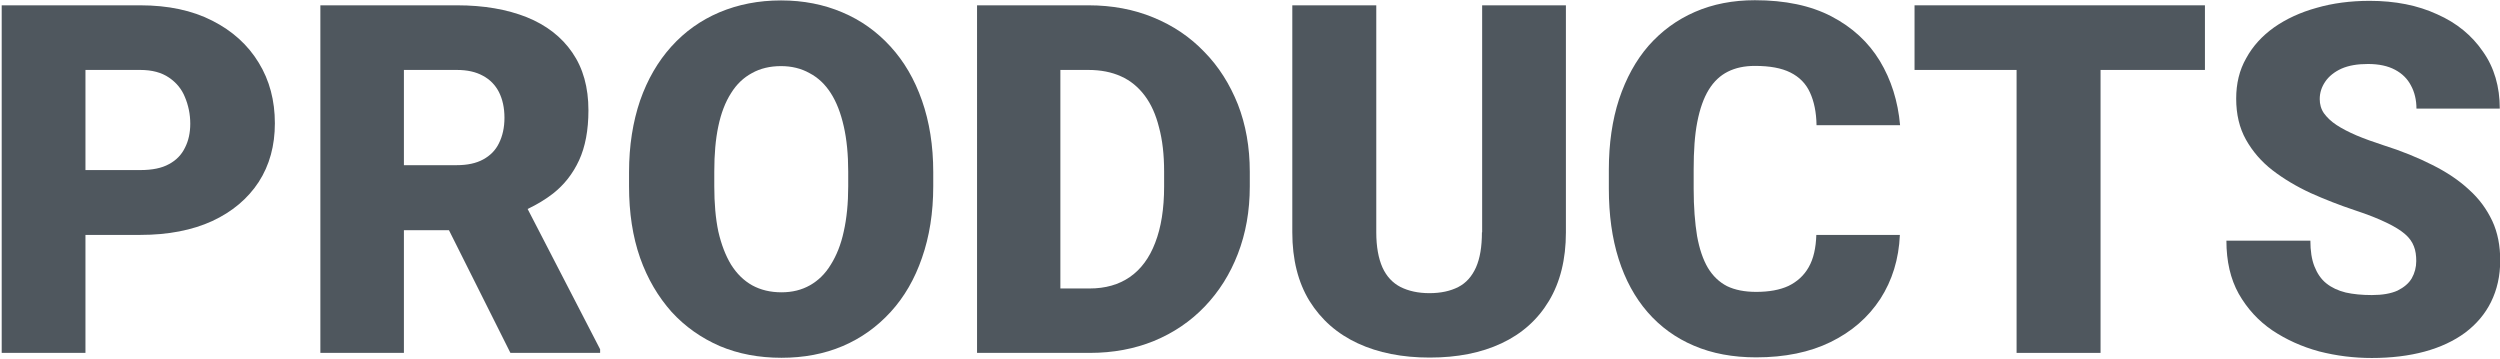 <?xml version="1.0" encoding="UTF-8"?> <svg xmlns="http://www.w3.org/2000/svg" xmlns:xlink="http://www.w3.org/1999/xlink" version="1.1" id="Layer_1" x="0px" y="0px" viewBox="0 0 1176 169" style="enable-background:new 0 0 1176 169;" xml:space="preserve"> <style type="text/css"> .st0{fill:#4F575E;} </style> <g> <path class="st0" d="M260.2,91c5.2-4.1,9.3-9.3,12.2-15.6c2.9-6.3,4.4-14.1,4.4-23.5c0-10.8-2.5-19.8-7.6-27.2 c-5-7.3-12.2-12.9-21.4-16.6c-9.3-3.7-20.2-5.6-32.8-5.6h-64.3V166H190v-57.7h21.2l28.9,57.7h42.2v-1.7l-34.1-66 C252.6,96.2,256.6,93.8,260.2,91z M190,32.9h24.9c4.9,0,8.9,0.9,12.2,2.7c3.4,1.8,5.9,4.4,7.6,7.7c1.7,3.4,2.6,7.4,2.6,12.1 c0,4.6-0.9,8.6-2.6,12c-1.6,3.3-4.1,5.8-7.4,7.6s-7.4,2.7-12.5,2.7H190V32.9z"></path> <path class="st0" d="M99.8,9.7C90.4,4.9,79.1,2.5,66,2.5H0.8V166h39.4v-55.5H66c13.1,0,24.4-2.2,33.8-6.5 c9.5-4.4,16.8-10.6,21.9-18.4c5.1-7.9,7.6-17.1,7.6-27.6c0-10.7-2.5-20.2-7.6-28.5C116.6,21.1,109.3,14.5,99.8,9.7z M87,69.5 c-1.6,3.3-4.1,5.9-7.5,7.7c-3.4,1.9-7.9,2.8-13.5,2.8H40.2V32.9H66c5.5,0,10,1.2,13.5,3.6c3.4,2.3,6,5.4,7.5,9.2 c1.6,3.8,2.5,8,2.5,12.5C89.5,62.4,88.7,66.2,87,69.5z"></path> <path class="st0" d="M798.4,57.4c1.2-6.2,3-11.3,5.4-15.2c2.4-3.9,5.4-6.7,9-8.5c3.6-1.8,7.8-2.7,12.7-2.7c7,0,12.5,1,16.7,3.1 c4.2,2.1,7.3,5.2,9.2,9.4c1.9,4.1,3,9.2,3.1,15.4h39.3c-1-11.3-4.2-21.4-9.5-30.2c-5.4-8.9-13-15.9-22.8-21 c-9.8-5.1-21.8-7.6-36-7.6c-10.3,0-19.7,1.8-28.2,5.5s-15.7,9-21.8,15.9c-6,6.9-10.6,15.3-13.9,25.2c-3.2,9.8-4.8,20.9-4.8,33.1 v8.9c0,12.3,1.5,23.3,4.6,33.1c3.1,9.8,7.7,18.2,13.6,25c6,6.9,13.3,12.2,21.8,15.8c8.6,3.7,18.4,5.5,29.3,5.5 c13.5,0,25.2-2.4,35-7.2c10-4.9,17.7-11.6,23.4-20.3c5.6-8.7,8.7-18.7,9.2-30.1h-39.3c-0.2,6.1-1.3,11.2-3.6,15.2 c-2.2,3.9-5.4,6.8-9.5,8.8c-4.1,1.9-9.2,2.8-15.2,2.8c-5.4,0-10-0.9-13.7-2.7c-3.7-1.9-6.7-4.8-9-8.6c-2.3-3.9-4-8.9-5.1-15 c-1-6.1-1.6-13.6-1.6-22.2v-9.1C796.7,71,797.2,63.5,798.4,57.4z"></path> <polygon class="st0" points="948.6,2.5 900.6,2.5 900.6,32.9 948.6,32.9 948.6,166 988.1,166 988.1,32.9 1037.2,32.9 1037.2,2.5 988.1,2.5 "></polygon> <path class="st0" d="M1161.4,89.2c-4.6-4.3-10.4-8.2-17.2-11.6c-6.7-3.4-14.5-6.6-23.1-9.3c-4.6-1.5-8.8-3-12.6-4.6 c-3.7-1.6-6.8-3.2-9.4-4.9c-2.6-1.7-4.5-3.6-5.9-5.5c-1.4-2-2-4.3-2-6.7c0-3,0.9-5.7,2.6-8.2c1.7-2.5,4.3-4.6,7.6-6.1 c3.4-1.5,7.5-2.2,12.5-2.2c5.1,0,9.3,0.9,12.7,2.7c3.4,1.8,5.9,4.3,7.5,7.4c1.7,3.1,2.6,6.8,2.6,10.9h39.2 c0-10.3-2.6-19.3-7.9-26.8c-5.2-7.6-12.3-13.5-21.6-17.6c-9.1-4.2-19.7-6.3-31.7-6.3c-9.1,0-17.4,1.1-25,3.3 c-7.6,2.1-14.3,5.2-20,9.2c-5.6,4-10,8.8-13.1,14.5c-3.2,5.6-4.7,11.9-4.7,19c0,7.3,1.5,13.8,4.6,19.3c3.1,5.5,7.2,10.3,12.5,14.4 c5.2,4,11.2,7.6,17.9,10.7c6.7,3,13.6,5.7,20.8,8.1c6.1,2,11.1,4,14.8,5.8c3.8,1.8,6.7,3.6,8.8,5.4s3.4,3.7,4.2,5.8 c0.8,2,1.1,4.3,1.1,6.9c0,2.9-0.7,5.6-2.1,8.1c-1.4,2.4-3.7,4.3-6.7,5.8c-3.1,1.4-7.1,2.1-12.1,2.1c-4.6,0-8.8-0.4-12.3-1.2 c-3.6-0.9-6.6-2.3-9.1-4.3c-2.5-2-4.3-4.7-5.6-8c-1.3-3.3-1.9-7.3-1.9-12.1h-39.5c0,9.7,1.9,18,5.8,25c4,7,9.2,12.7,15.8,17.2 c6.6,4.4,13.9,7.7,22,9.9c8.2,2.1,16.4,3.1,24.8,3.1c9.1,0,17.4-1,24.8-3c7.4-2,13.8-5,19.1-8.9c5.3-4,9.4-8.8,12.2-14.5 c2.8-5.7,4.3-12.2,4.3-19.5c0-6.9-1.2-13.1-3.7-18.5C1169.7,98.3,1166.2,93.5,1161.4,89.2z"></path> <path class="st0" d="M418.9,21.9c-6.4-7-13.9-12.4-22.7-16.1c-8.7-3.7-18.3-5.6-28.8-5.6c-10.6,0-20.2,1.9-29,5.6 c-8.7,3.7-16.2,9-22.6,16.1c-6.3,7-11.2,15.4-14.7,25.4c-3.4,10-5.2,21.2-5.2,33.7v6.6c0,12.5,1.7,23.7,5.2,33.7 c3.5,9.9,8.5,18.3,14.8,25.4c6.4,7,14,12.3,22.7,16.1c8.8,3.7,18.4,5.5,29,5.5c10.5,0,20.1-1.8,28.8-5.5 c8.7-3.7,16.2-9.1,22.6-16.1c6.4-7,11.3-15.5,14.7-25.4c3.5-10,5.3-21.2,5.3-33.7V81c0-12.5-1.8-23.7-5.3-33.7 C430.2,37.3,425.3,28.9,418.9,21.9z M399,87.6c0,8-0.7,15.1-2.1,21.3c-1.3,6.1-3.4,11.3-6.1,15.6c-2.6,4.3-5.9,7.5-9.8,9.7 s-8.3,3.3-13.4,3.3c-5.2,0-9.8-1.1-13.8-3.3c-3.9-2.2-7.2-5.4-9.9-9.7c-2.6-4.3-4.6-9.5-6-15.6c-1.3-6.2-1.9-13.3-1.9-21.3v-6.9 c0-8.1,0.6-15.2,1.9-21.3c1.3-6.2,3.3-11.4,6-15.6c2.6-4.2,5.9-7.3,9.8-9.4c3.9-2.2,8.5-3.3,13.7-3.3c5,0,9.5,1.1,13.4,3.3 c4,2.1,7.3,5.2,10,9.4c2.7,4.2,4.7,9.4,6.1,15.6c1.4,6.1,2.1,13.3,2.1,21.3V87.6z"></path> <path class="st0" d="M566.5,24.4c-6.7-7-14.7-12.4-24-16.2c-9.2-3.8-19.4-5.7-30.4-5.7h-13.1h-23.2h-16.2V166h16.8h22.6h13.7 c10.9,0,21-1.9,30.1-5.6c9.2-3.8,17.2-9.2,23.9-16.2c6.7-7,11.9-15.2,15.6-24.8c3.7-9.6,5.6-20.1,5.6-31.7v-6.9 c0-11.6-1.9-22.2-5.6-31.7C578.5,39.6,573.3,31.3,566.5,24.4z M547.6,87.7c0,10.5-1.4,19.3-4.2,26.5c-2.7,7.1-6.7,12.5-11.9,16.1 c-5.2,3.6-11.5,5.4-19,5.4h-13.7V32.9H512c5.8,0,10.9,1,15.3,3c4.5,2,8.2,5.1,11.2,9.1c3,4,5.2,8.9,6.7,14.9 c1.6,5.9,2.4,12.8,2.4,20.7V87.7z"></path> <path class="st0" d="M697.1,109.3c0,6.7-0.9,12.2-2.8,16.5c-1.9,4.2-4.6,7.3-8.3,9.2c-3.7,1.9-8.2,2.9-13.6,2.9 c-5.3,0-9.8-1-13.6-2.9c-3.7-1.9-6.6-5-8.5-9.2c-1.9-4.3-2.9-9.8-2.9-16.5V2.5h-39.5v106.8c0,12.7,2.7,23.5,8.1,32.3 c5.5,8.8,13,15.4,22.7,19.9c9.7,4.5,21,6.7,33.8,6.7c13,0,24.2-2.2,33.8-6.7s17-11.1,22.3-19.9c5.3-8.8,8-19.6,8-32.3V2.5h-39.4 V109.3z"></path> </g> </svg> 